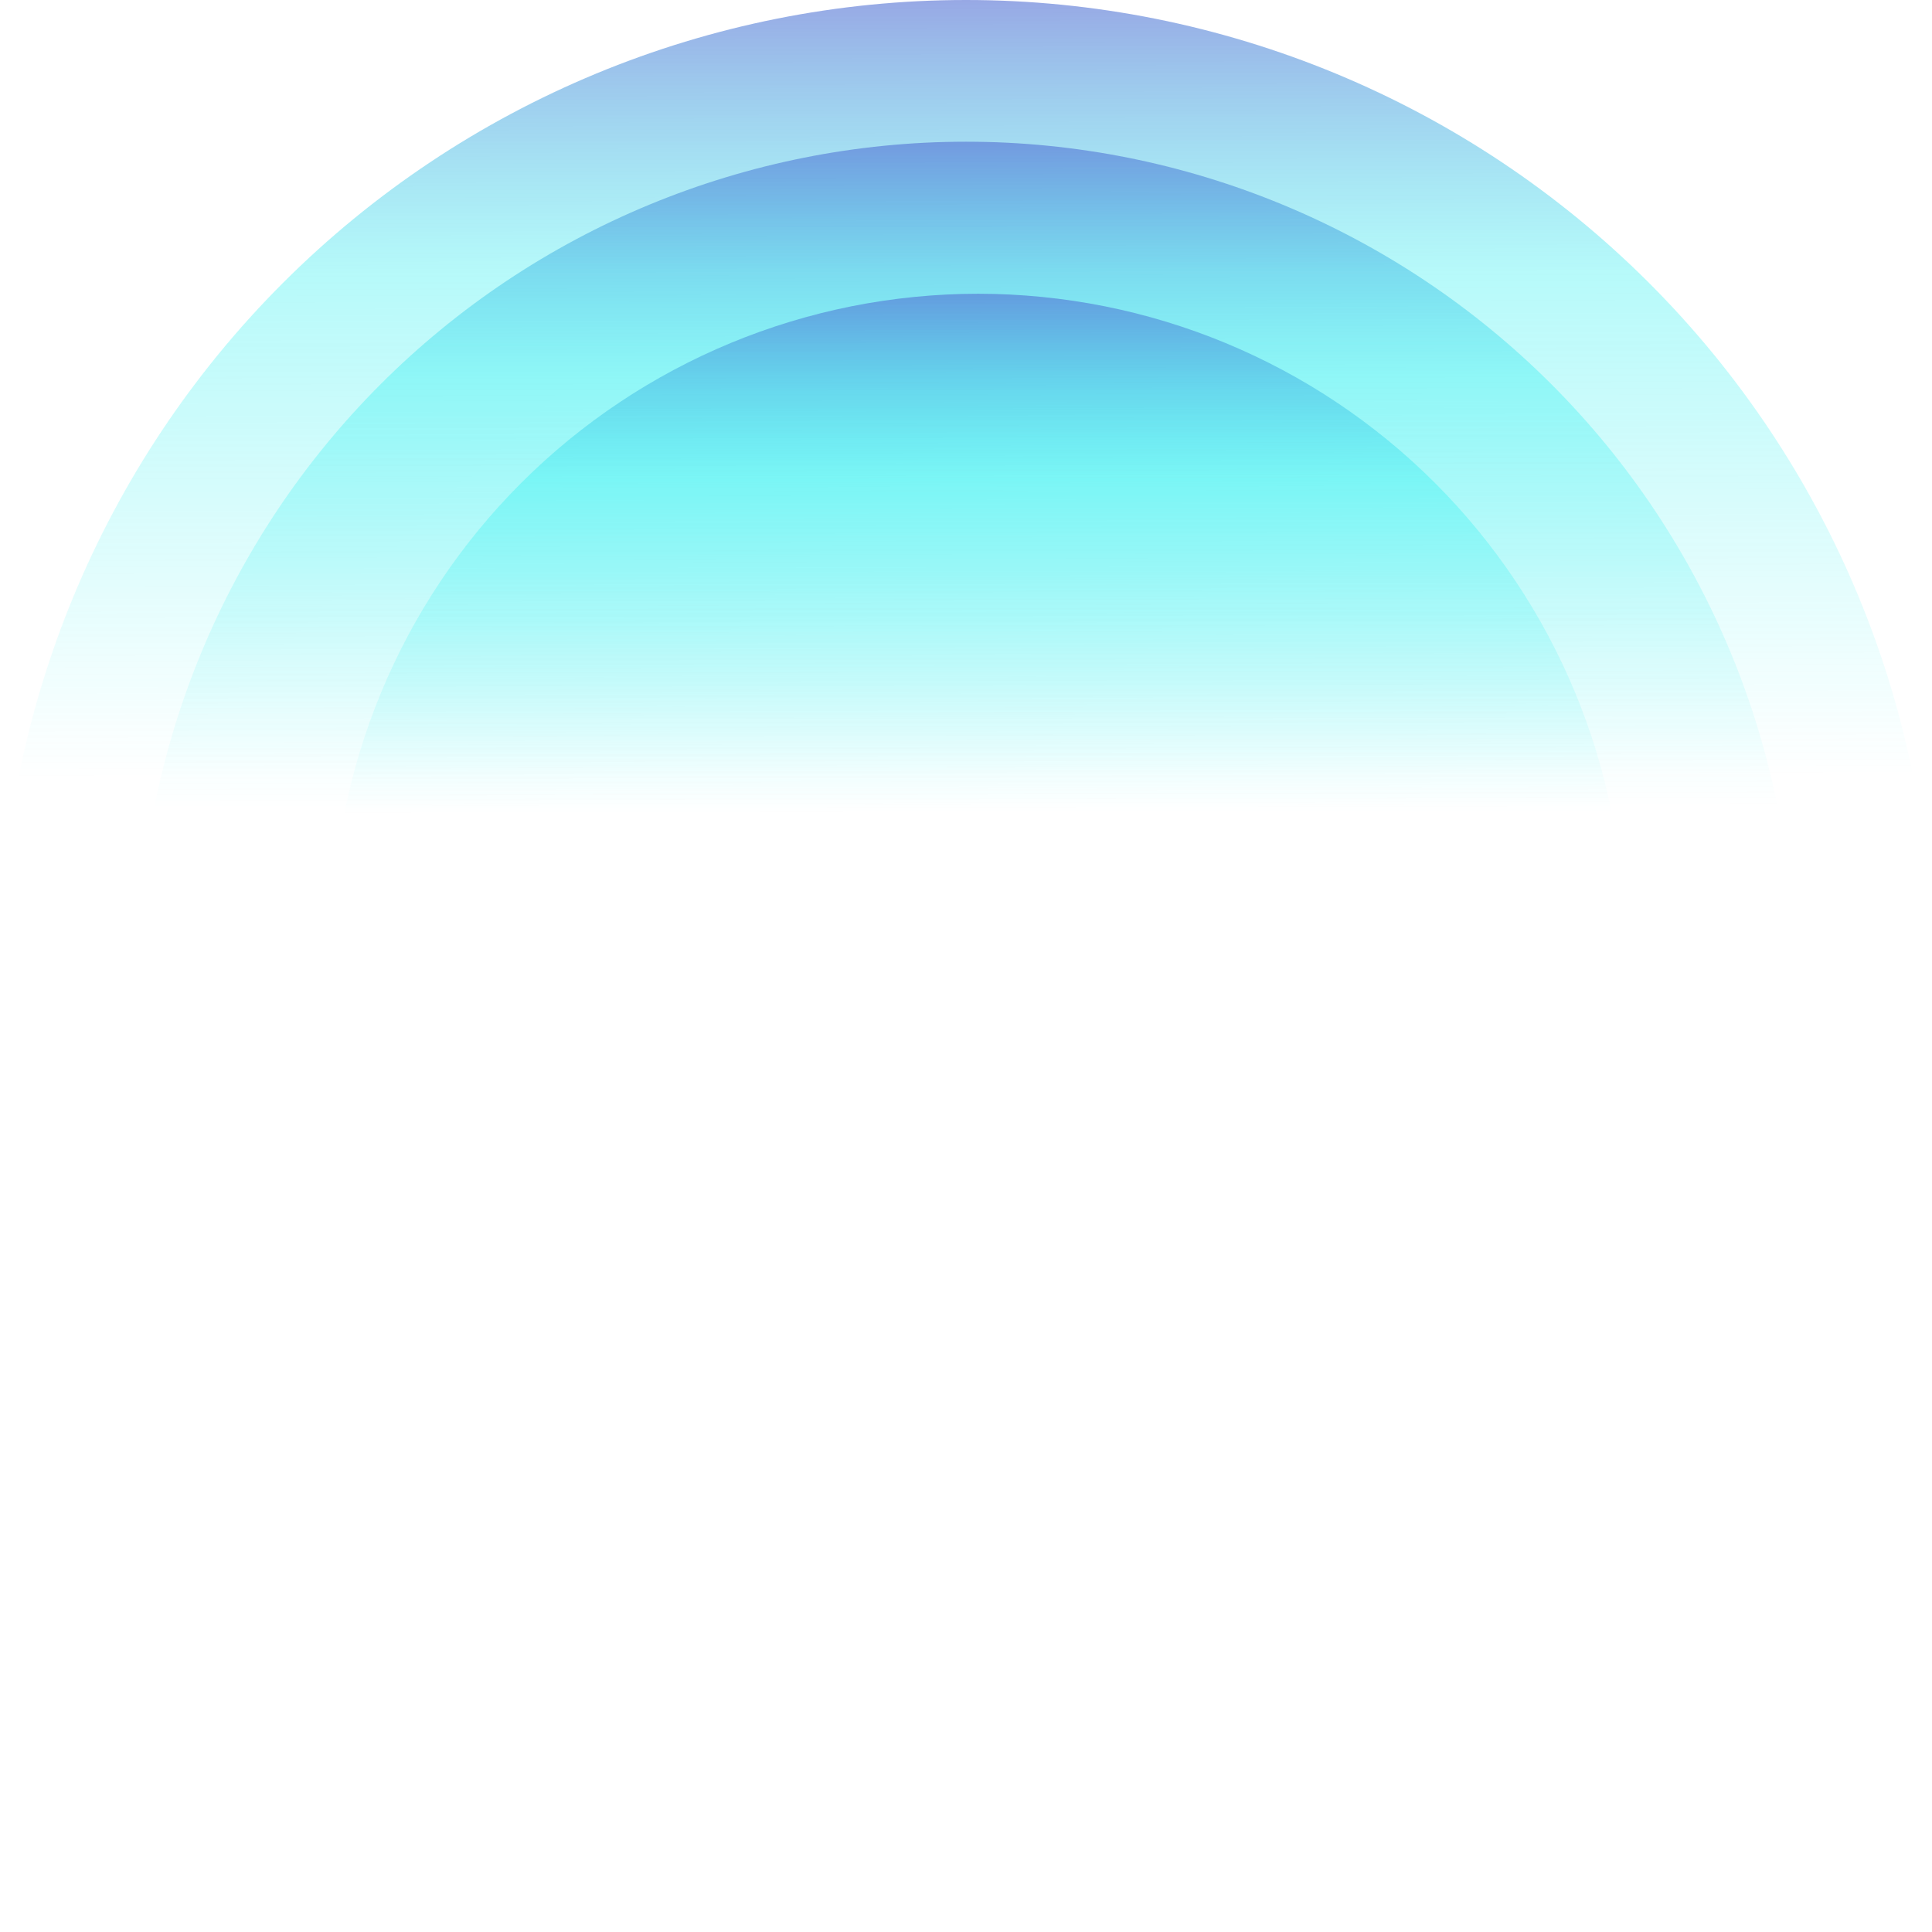 <?xml version="1.0" encoding="UTF-8"?> <svg xmlns="http://www.w3.org/2000/svg" width="559" height="559" viewBox="0 0 559 559" fill="none"><path d="M559 279.5C559 205.372 529.553 134.28 477.136 81.864C424.72 29.447 353.628 5.59651e-06 279.5 0C205.372 -5.59651e-06 134.28 29.447 81.864 81.864C29.447 134.28 1.1193e-05 205.372 0 279.5L279.5 279.5H559Z" fill="url(#paint0_linear_13785_17691)" fill-opacity="0.6"></path><path d="M519 280.5C519 216.981 493.767 156.063 448.852 111.148C403.937 66.233 343.019 41 279.5 41C215.981 41 155.063 66.233 110.148 111.148C65.233 156.063 40 216.981 40 280.5L279.5 280.5H519Z" fill="url(#paint1_linear_13785_17691)" fill-opacity="0.6"></path><path d="M470 272C470 222.405 450.298 174.84 415.229 139.771C380.16 104.702 332.595 85 283 85C233.405 85 185.84 104.702 150.771 139.771C115.702 174.84 96 222.404 96 272L283 272H470Z" fill="url(#paint2_linear_13785_17691)" fill-opacity="0.6"></path><defs><linearGradient id="paint0_linear_13785_17691" x1="279.5" y1="-2.98023e-08" x2="280" y2="280" gradientUnits="userSpaceOnUse"><stop stop-color="#526ED3"></stop><stop offset="0.284" stop-color="#18EEEE" stop-opacity="0.521"></stop><stop offset="0.803" stop-color="#18EEEE" stop-opacity="0"></stop></linearGradient><linearGradient id="paint1_linear_13785_17691" x1="279.5" y1="41" x2="279.928" y2="280.928" gradientUnits="userSpaceOnUse"><stop stop-color="#526ED3"></stop><stop offset="0.284" stop-color="#18EEEE" stop-opacity="0.521"></stop><stop offset="0.803" stop-color="#18EEEE" stop-opacity="0"></stop></linearGradient><linearGradient id="paint2_linear_13785_17691" x1="283" y1="85" x2="283.335" y2="272.335" gradientUnits="userSpaceOnUse"><stop stop-color="#526ED3"></stop><stop offset="0.284" stop-color="#18EEEE" stop-opacity="0.521"></stop><stop offset="0.803" stop-color="#18EEEE" stop-opacity="0"></stop></linearGradient></defs></svg> 